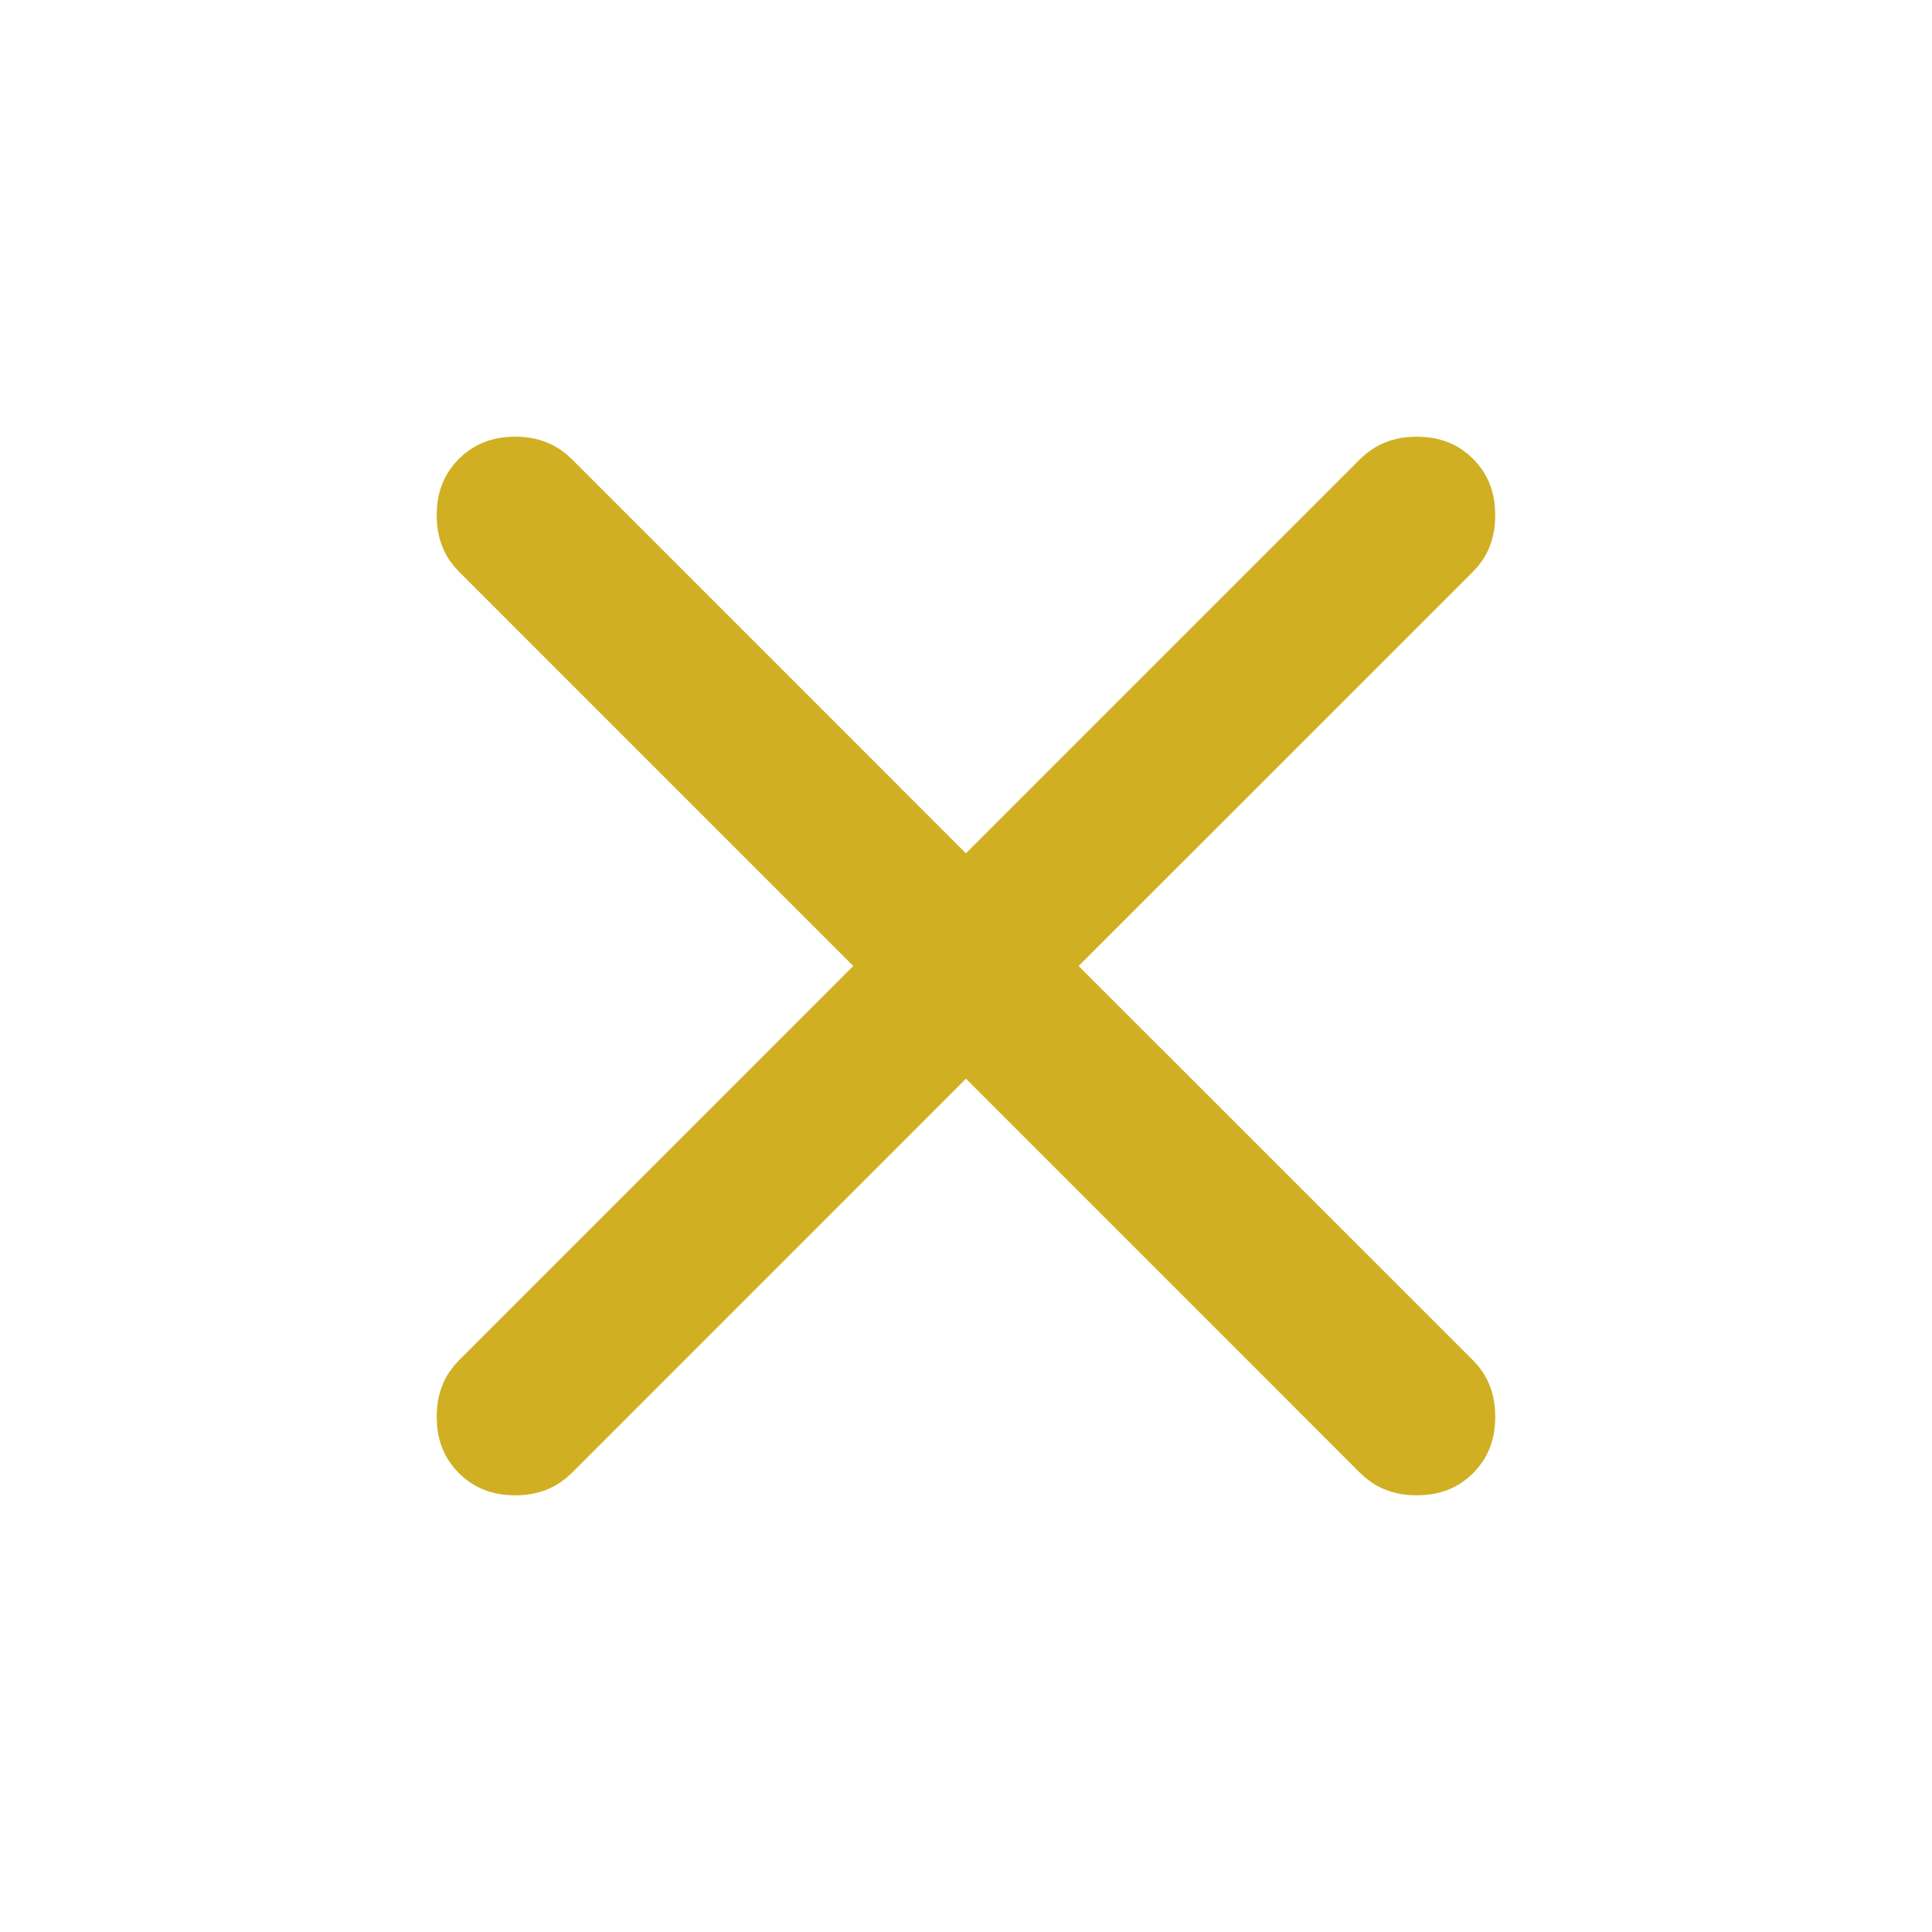 <svg width="32" height="32" viewBox="0 0 32 32" fill="none" xmlns="http://www.w3.org/2000/svg">
<path d="M23.466 7.733C23.725 7.733 23.905 7.813 24.046 7.954C24.188 8.095 24.266 8.275 24.266 8.533C24.266 8.792 24.188 8.972 24.046 9.113L17.512 15.646L17.159 16L17.512 16.354L24.046 22.887C24.188 23.028 24.266 23.208 24.266 23.467C24.266 23.725 24.188 23.905 24.046 24.047C23.905 24.188 23.725 24.267 23.466 24.267C23.208 24.267 23.028 24.188 22.886 24.047L16.353 17.513L15.999 17.159L15.646 17.513L9.113 24.047C8.971 24.188 8.791 24.267 8.533 24.267C8.274 24.267 8.095 24.188 7.954 24.047C7.812 23.905 7.733 23.725 7.733 23.467C7.733 23.208 7.812 23.028 7.954 22.887L14.84 16L7.954 9.113C7.812 8.972 7.733 8.792 7.733 8.533C7.733 8.275 7.812 8.096 7.954 7.954C8.095 7.813 8.274 7.733 8.533 7.733C8.791 7.733 8.971 7.813 9.113 7.954L15.999 14.841L22.886 7.954C23.028 7.813 23.208 7.733 23.466 7.733Z" fill="#D0AF22" stroke="#D0AF22"/>
</svg>
